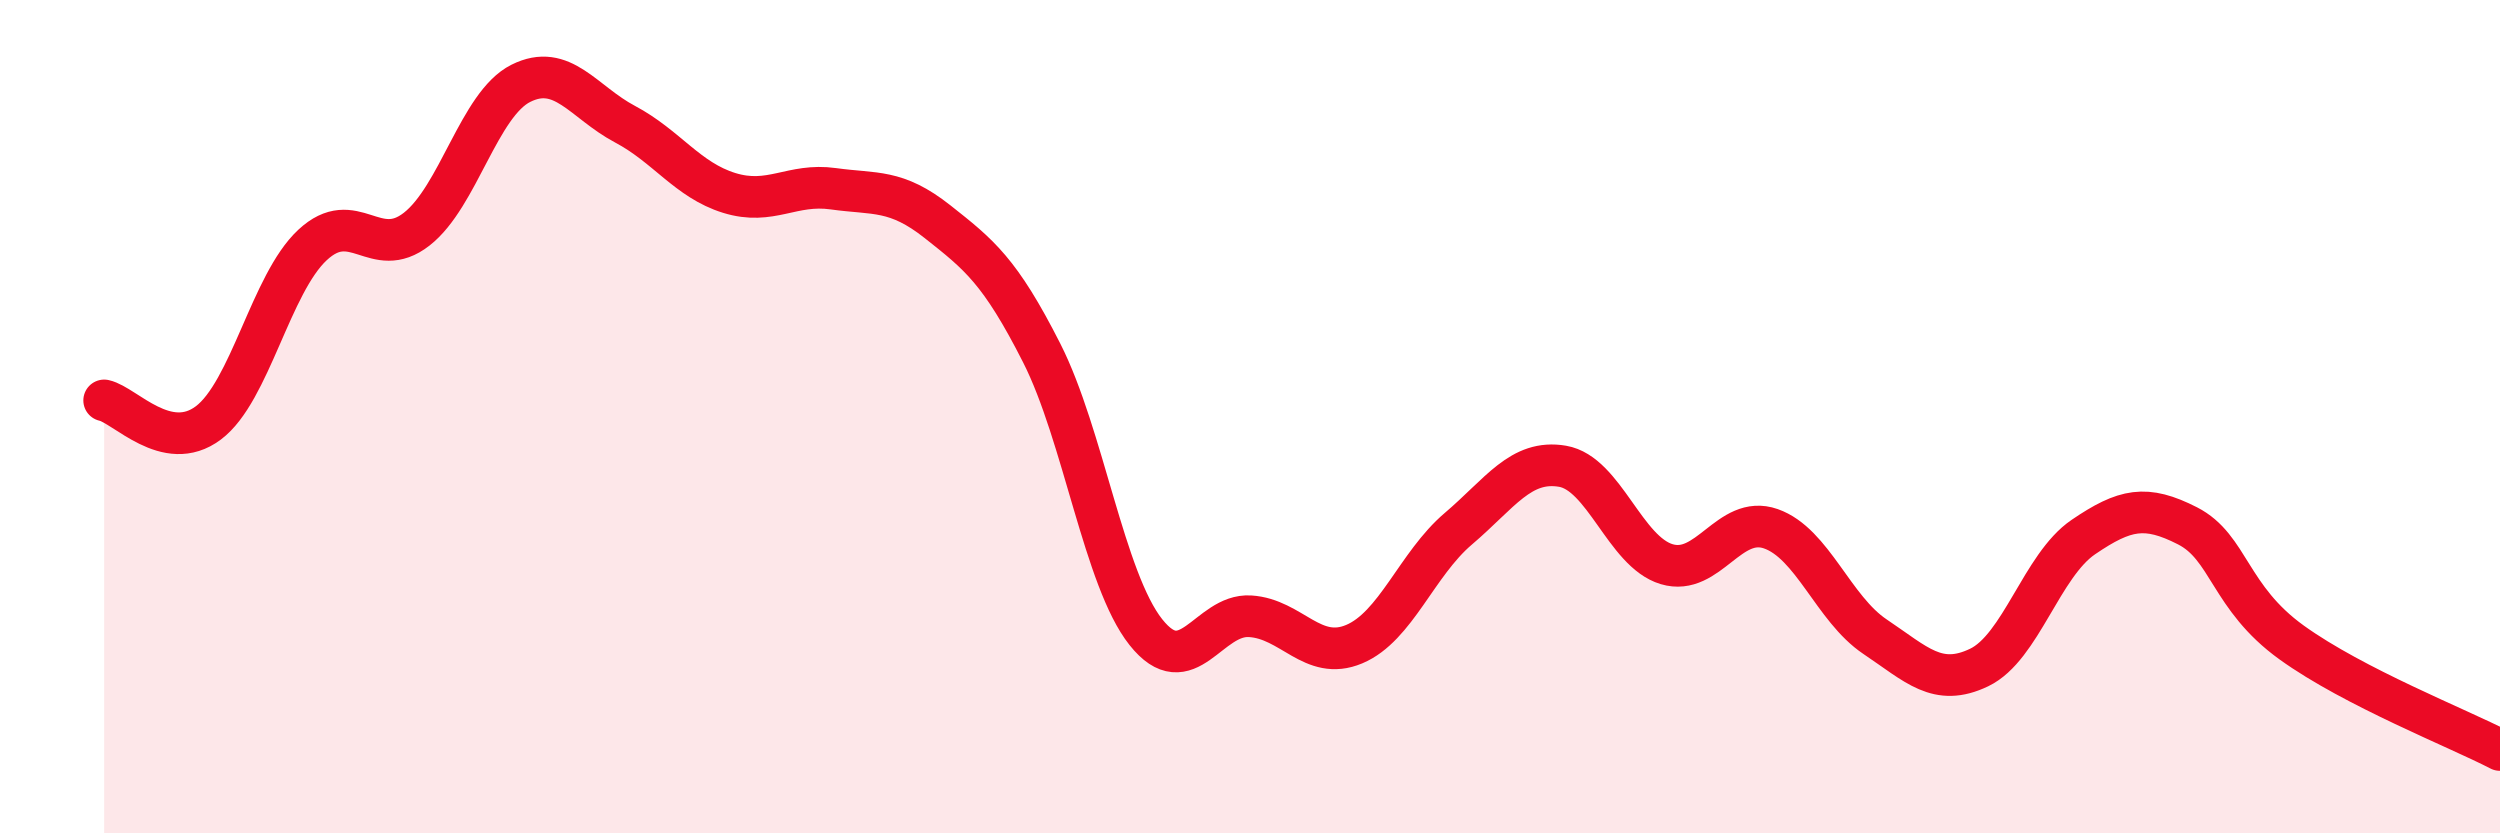 
    <svg width="60" height="20" viewBox="0 0 60 20" xmlns="http://www.w3.org/2000/svg">
      <path
        d="M 2.5,9.61 C 3,9.72 4,10.9 5,10.15 C 6,9.4 6.5,6.81 7.5,5.88 C 8.5,4.95 9,6.28 10,5.5 C 11,4.72 11.5,2.5 12.5,2 C 13.5,1.5 14,2.45 15,2.98 C 16,3.51 16.5,4.32 17.5,4.63 C 18.5,4.94 19,4.39 20,4.53 C 21,4.67 21.5,4.53 22.5,5.32 C 23.5,6.11 24,6.5 25,8.47 C 26,10.44 26.5,13.91 27.5,15.17 C 28.5,16.43 29,14.73 30,14.79 C 31,14.85 31.5,15.88 32.5,15.46 C 33.5,15.04 34,13.54 35,12.69 C 36,11.84 36.5,11.02 37.5,11.19 C 38.5,11.36 39,13.24 40,13.54 C 41,13.84 41.5,12.34 42.5,12.69 C 43.5,13.04 44,14.61 45,15.28 C 46,15.95 46.5,16.5 47.5,16.02 C 48.5,15.54 49,13.57 50,12.89 C 51,12.21 51.5,12.11 52.5,12.62 C 53.5,13.13 53.5,14.34 55,15.42 C 56.5,16.5 59,17.48 60,18L60 20L2.5 20Z"
        fill="#EB0A25"
        opacity="0.1"
        stroke-linecap="round"
        stroke-linejoin="round"
      />
      <path
        d="M 2.5,9.61 C 3,9.72 4,10.9 5,10.15 C 6,9.4 6.5,6.81 7.5,5.88 C 8.5,4.95 9,6.28 10,5.5 C 11,4.72 11.5,2.5 12.5,2 C 13.5,1.5 14,2.45 15,2.98 C 16,3.51 16.5,4.32 17.5,4.63 C 18.5,4.94 19,4.39 20,4.53 C 21,4.67 21.5,4.53 22.5,5.32 C 23.5,6.11 24,6.5 25,8.47 C 26,10.44 26.5,13.91 27.5,15.17 C 28.5,16.43 29,14.73 30,14.79 C 31,14.85 31.5,15.88 32.5,15.46 C 33.5,15.04 34,13.54 35,12.69 C 36,11.84 36.5,11.02 37.5,11.19 C 38.5,11.36 39,13.24 40,13.54 C 41,13.84 41.5,12.34 42.5,12.69 C 43.5,13.04 44,14.61 45,15.28 C 46,15.95 46.5,16.5 47.5,16.02 C 48.5,15.54 49,13.57 50,12.89 C 51,12.21 51.5,12.11 52.5,12.62 C 53.5,13.13 53.5,14.34 55,15.42 C 56.5,16.5 59,17.48 60,18"
        stroke="#EB0A25"
        stroke-width="1"
        fill="none"
        stroke-linecap="round"
        stroke-linejoin="round"
      />
    </svg>
  